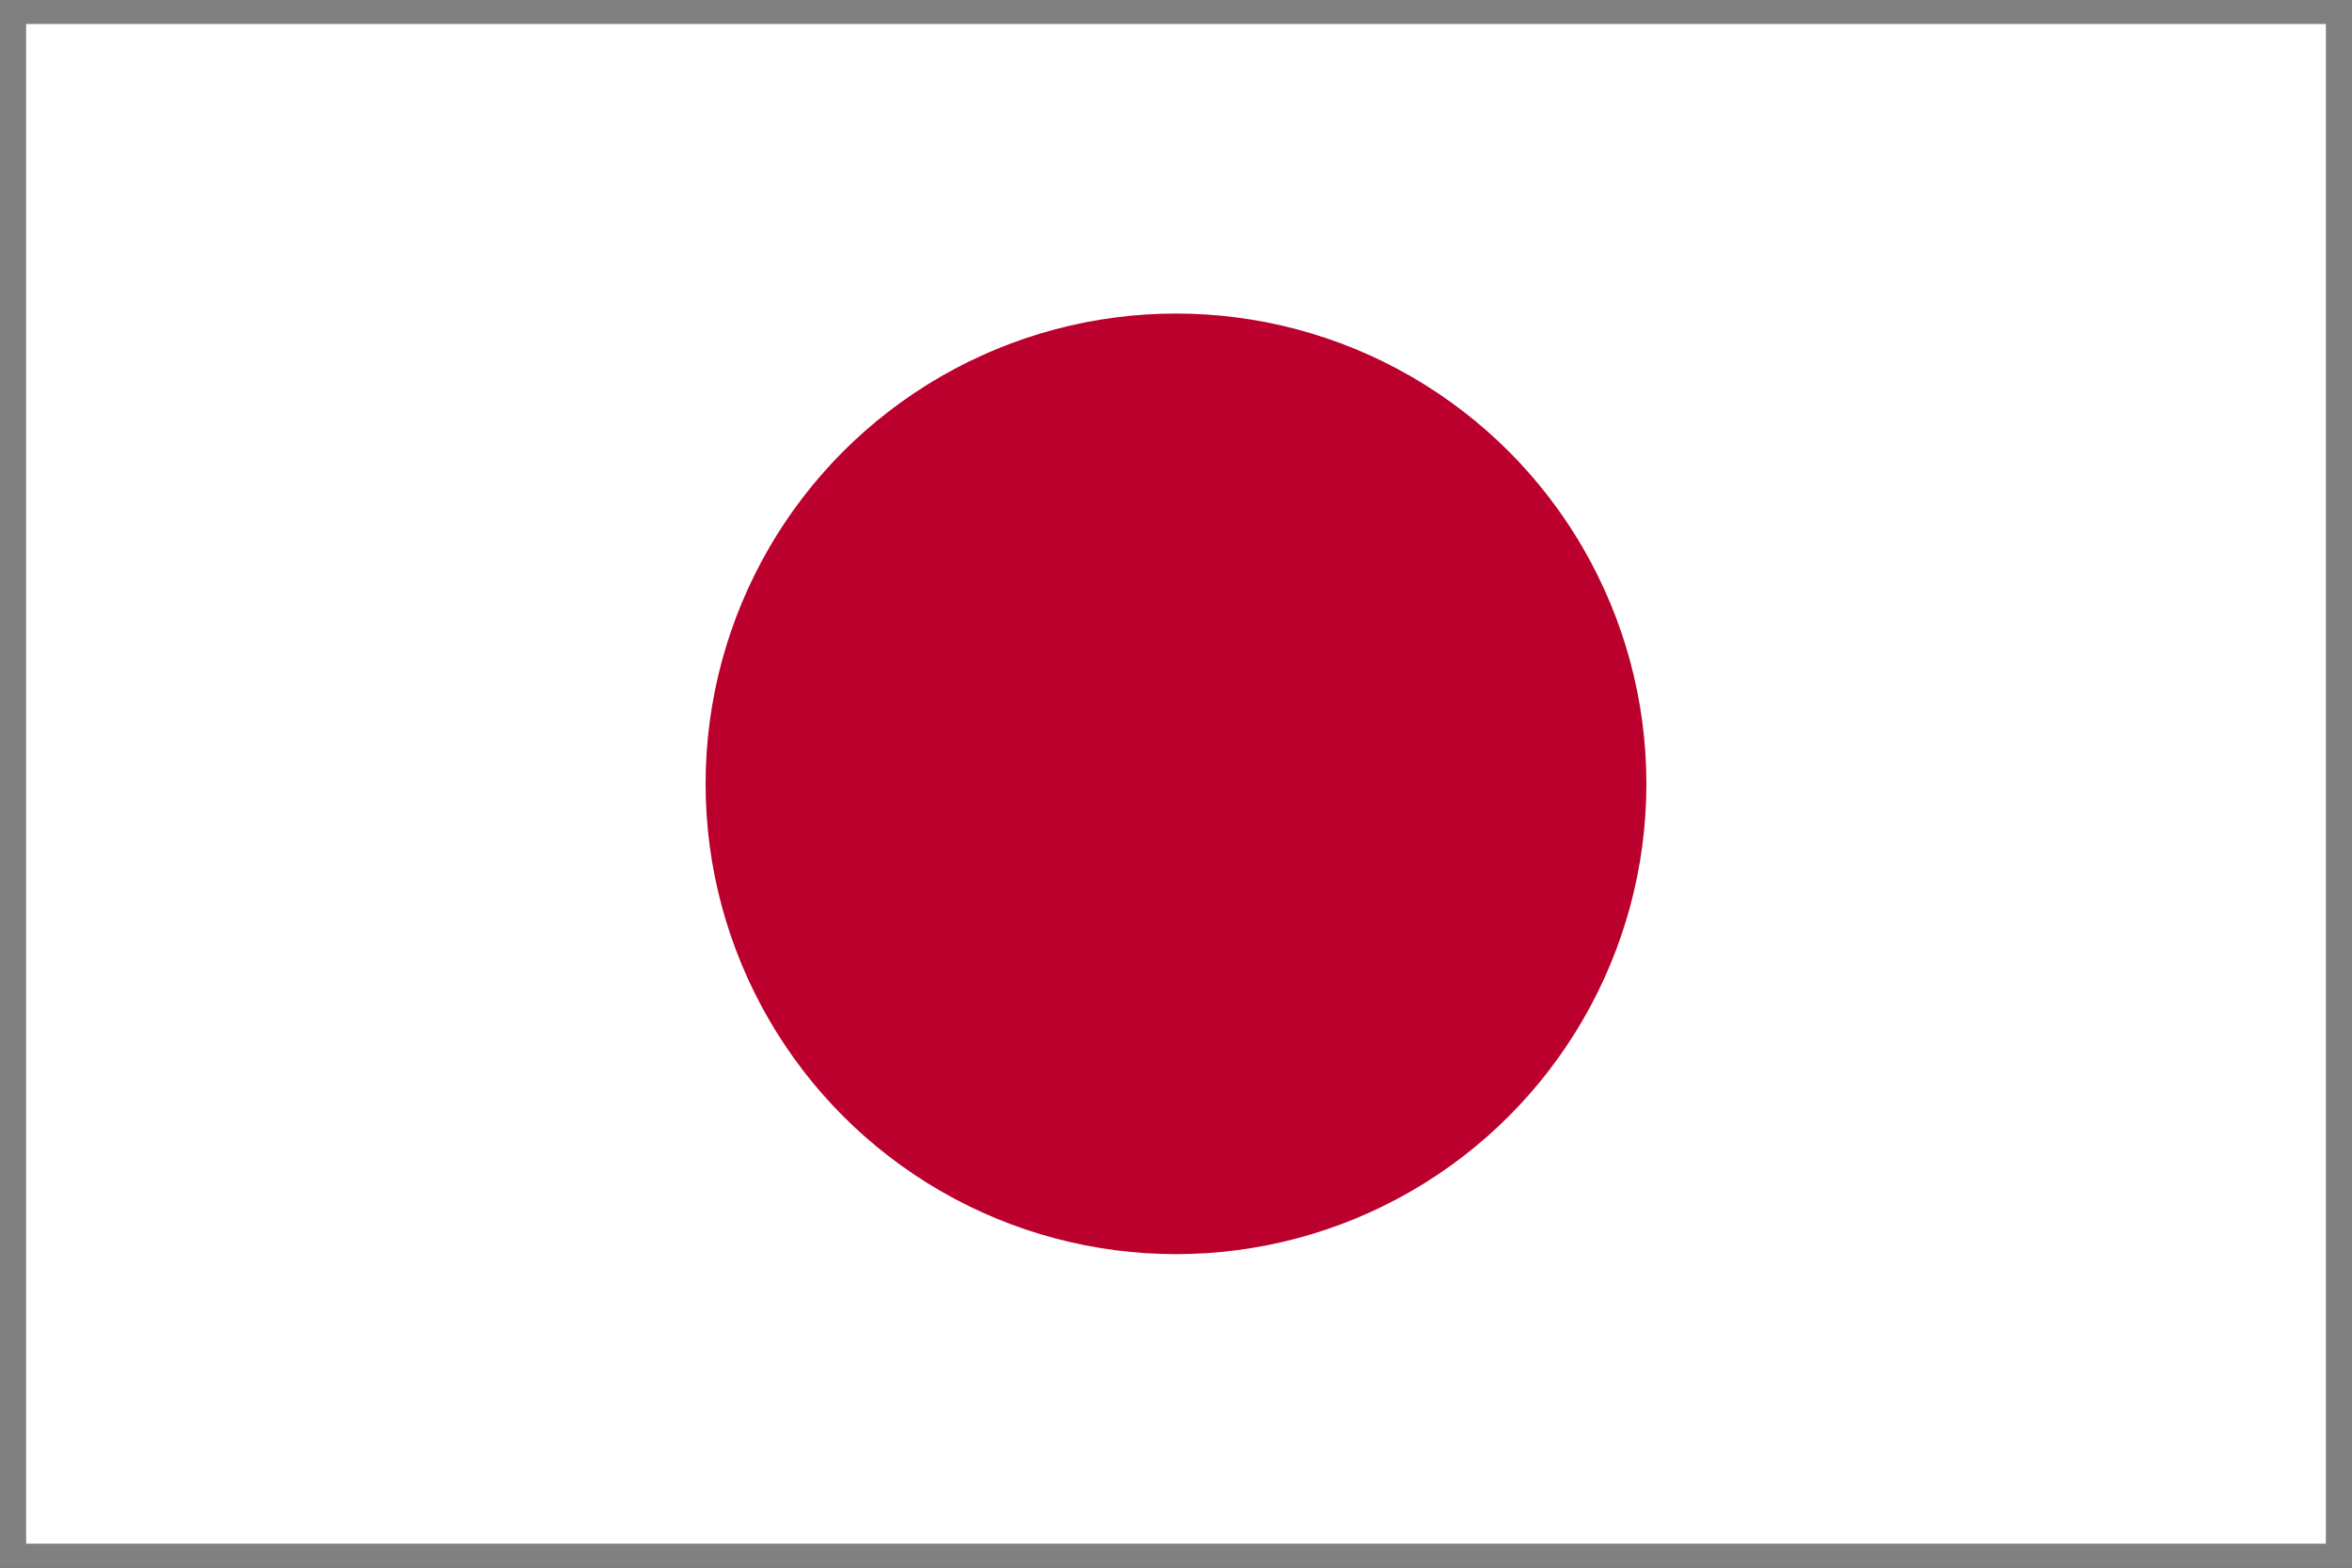 <?xml version="1.0" encoding="utf-8"?>
<!-- Generator: Adobe Illustrator 22.0.1, SVG Export Plug-In . SVG Version: 6.00 Build 0)  -->
<svg version="1.1" id="Calque_1" xmlns="http://www.w3.org/2000/svg" xmlns:xlink="http://www.w3.org/1999/xlink" x="0px" y="0px"
	 viewBox="0 0 900 600" style="enable-background:new 0 0 900 600;" xml:space="preserve">
<style type="text/css">
	.st0{fill:#BC002D;}
	.st1{fill:#373737;stroke:#808080;stroke-width:15;stroke-miterlimit:10;}
</style>
<circle class="st0" cx="450" cy="300" r="180"/>
<path class="st1" d="M0,0v600h900V0H0z M897.5,598.3H2.5V1.7h895V598.3z"/>
</svg>
